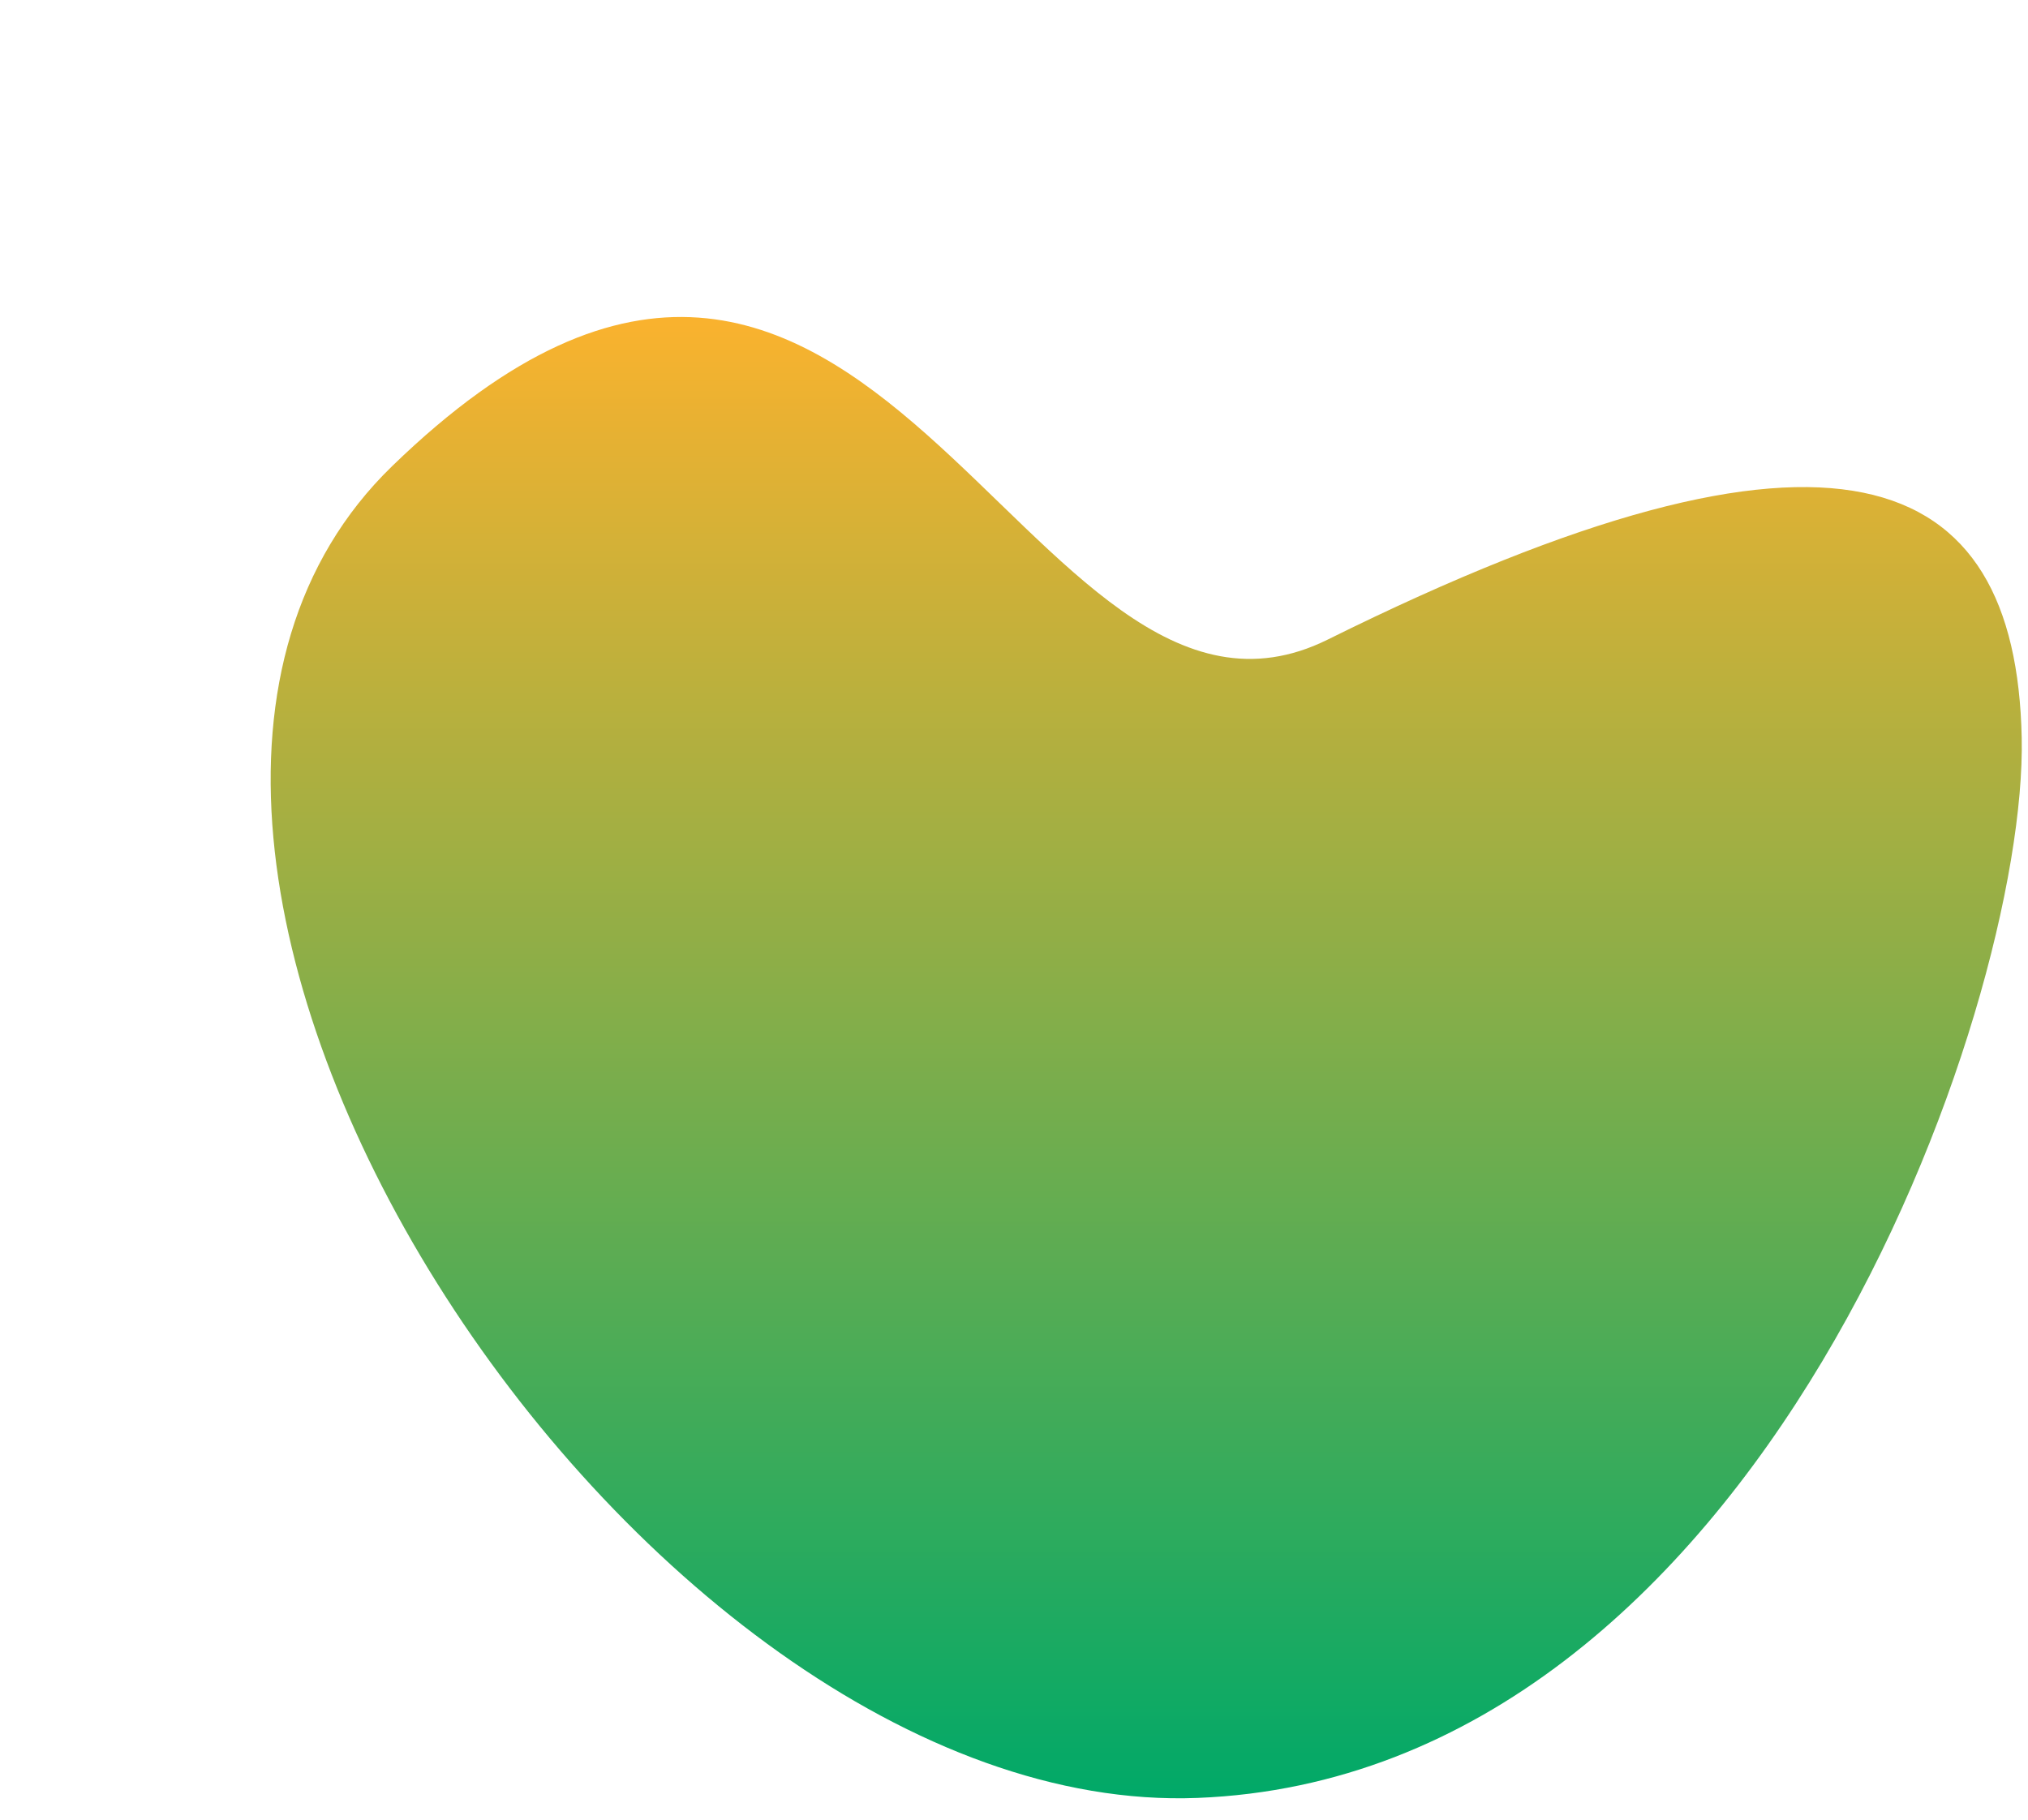 <?xml version="1.0" encoding="UTF-8" standalone="no"?><svg xmlns="http://www.w3.org/2000/svg" xmlns:xlink="http://www.w3.org/1999/xlink" fill="#000000" height="164.8" preserveAspectRatio="xMidYMid meet" version="1" viewBox="-24.5 -28.7 183.6 164.8" width="183.6" zoomAndPan="magnify"><linearGradient gradientTransform="rotate(90 330.132 -681.549)" gradientUnits="userSpaceOnUse" id="a" x1="1011.681" x2="1145.811" xlink:actuate="onLoad" xlink:show="other" xlink:type="simple" y1="-430.688" y2="-430.688"><stop offset="0" stop-color="#fab22e"/><stop offset="1" stop-color="#00a968"/></linearGradient><path d="M95.71,29.21c46-22.82,62.31-15.61,62.82,8.89s-23.75,94-74.61,96S-24.53,47.98,11,13.51 C54.53-28.73,68.25,42.84,95.71,29.21z" fill="url(#a)"/></svg>